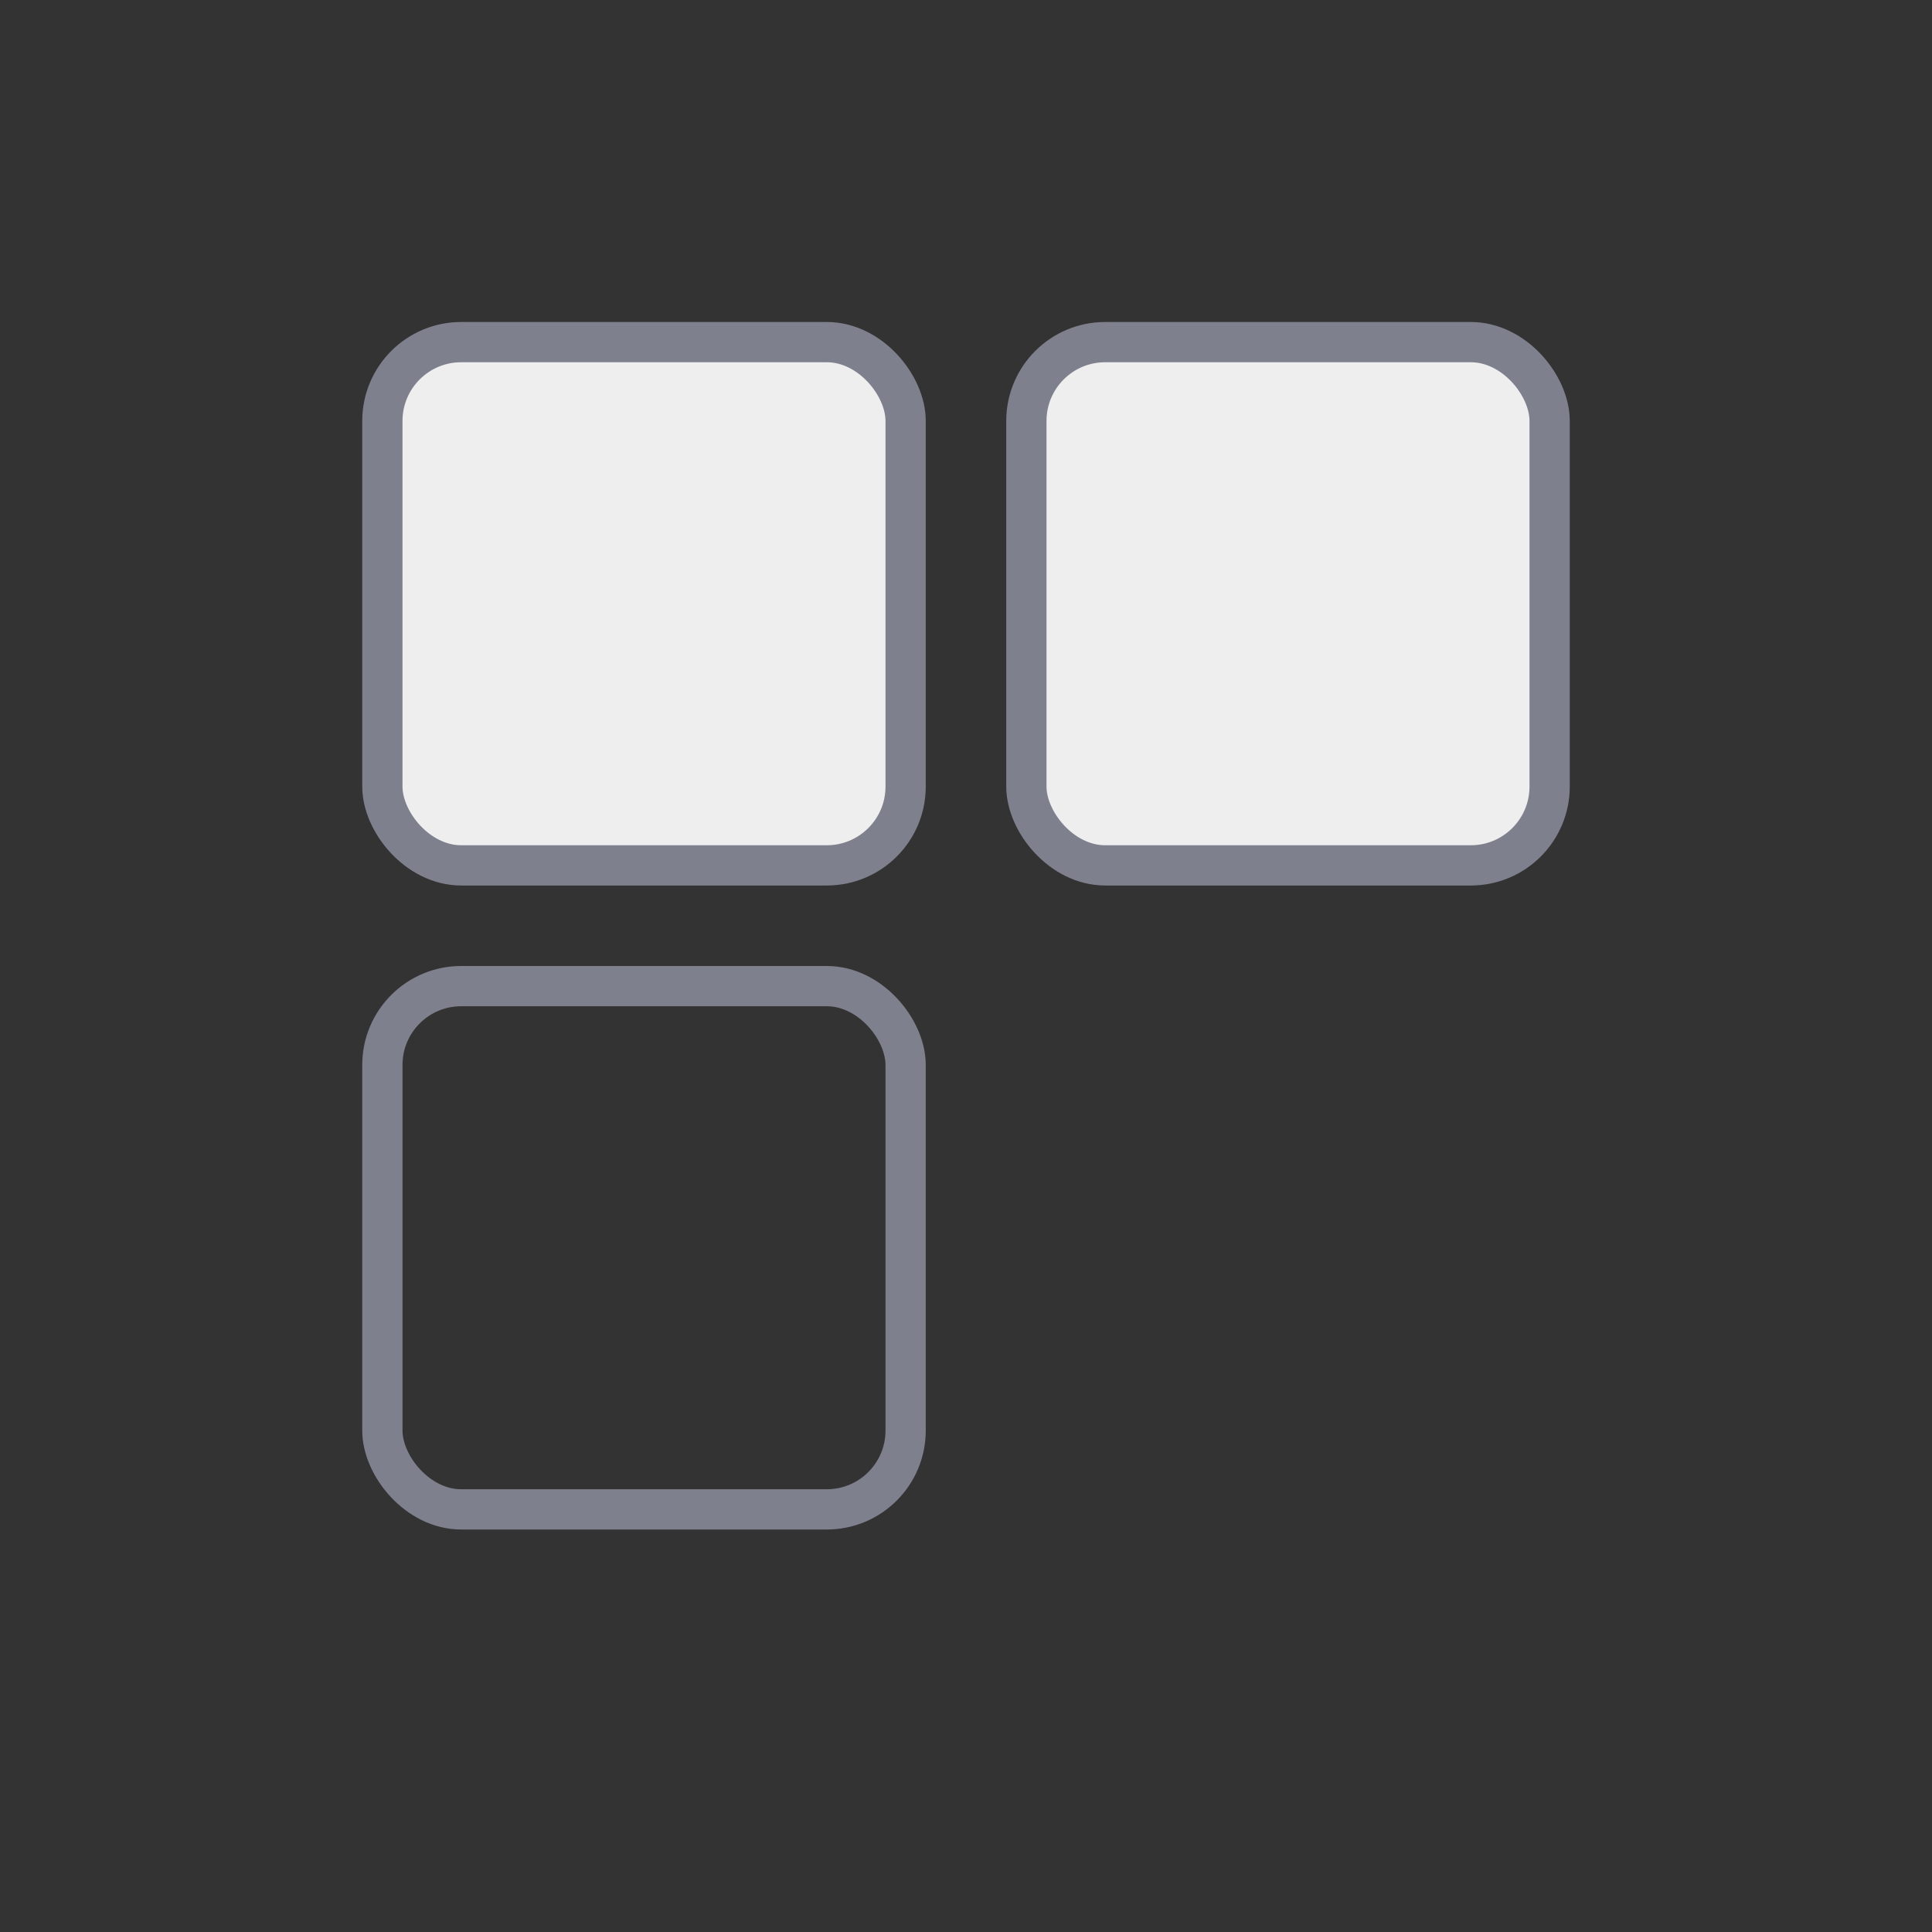 <svg height="48" viewBox="0 0 48 48" width="48" xmlns="http://www.w3.org/2000/svg" xmlns:xlink="http://www.w3.org/1999/xlink"><rect x="0" y="0" width="48" height="48" fill="#333333" stroke="none"/><defs><path id="a" d="m17.958 16h10.083c1.082 0 1.958.877 1.958 1.958v10.083c0 1.082-.877 1.958-1.958 1.958h-10.083c-1.082 0-1.958-.877-1.958-1.958v-10.083c0-1.082.877-1.958 1.958-1.958z"/><mask id="b" fill="#fff" height="14" width="14" x="0" y="0"><use xlink:href="#a"/></mask></defs><g fill="none" fill-rule="evenodd" stroke="#7e818d" transform="translate(9 8)"><rect fill="#eee" height="13" rx="1.958" width="13" x=".5" y=".5"/><rect height="13" rx="1.958" width="13" x=".5" y="16.5"/><use mask="url(#b)" stroke-dasharray="2.938 .979" stroke-width="2" xlink:href="#a"/><rect fill="#eee" height="13" rx="1.958" width="13" x="16.5" y=".5"/></g></svg>